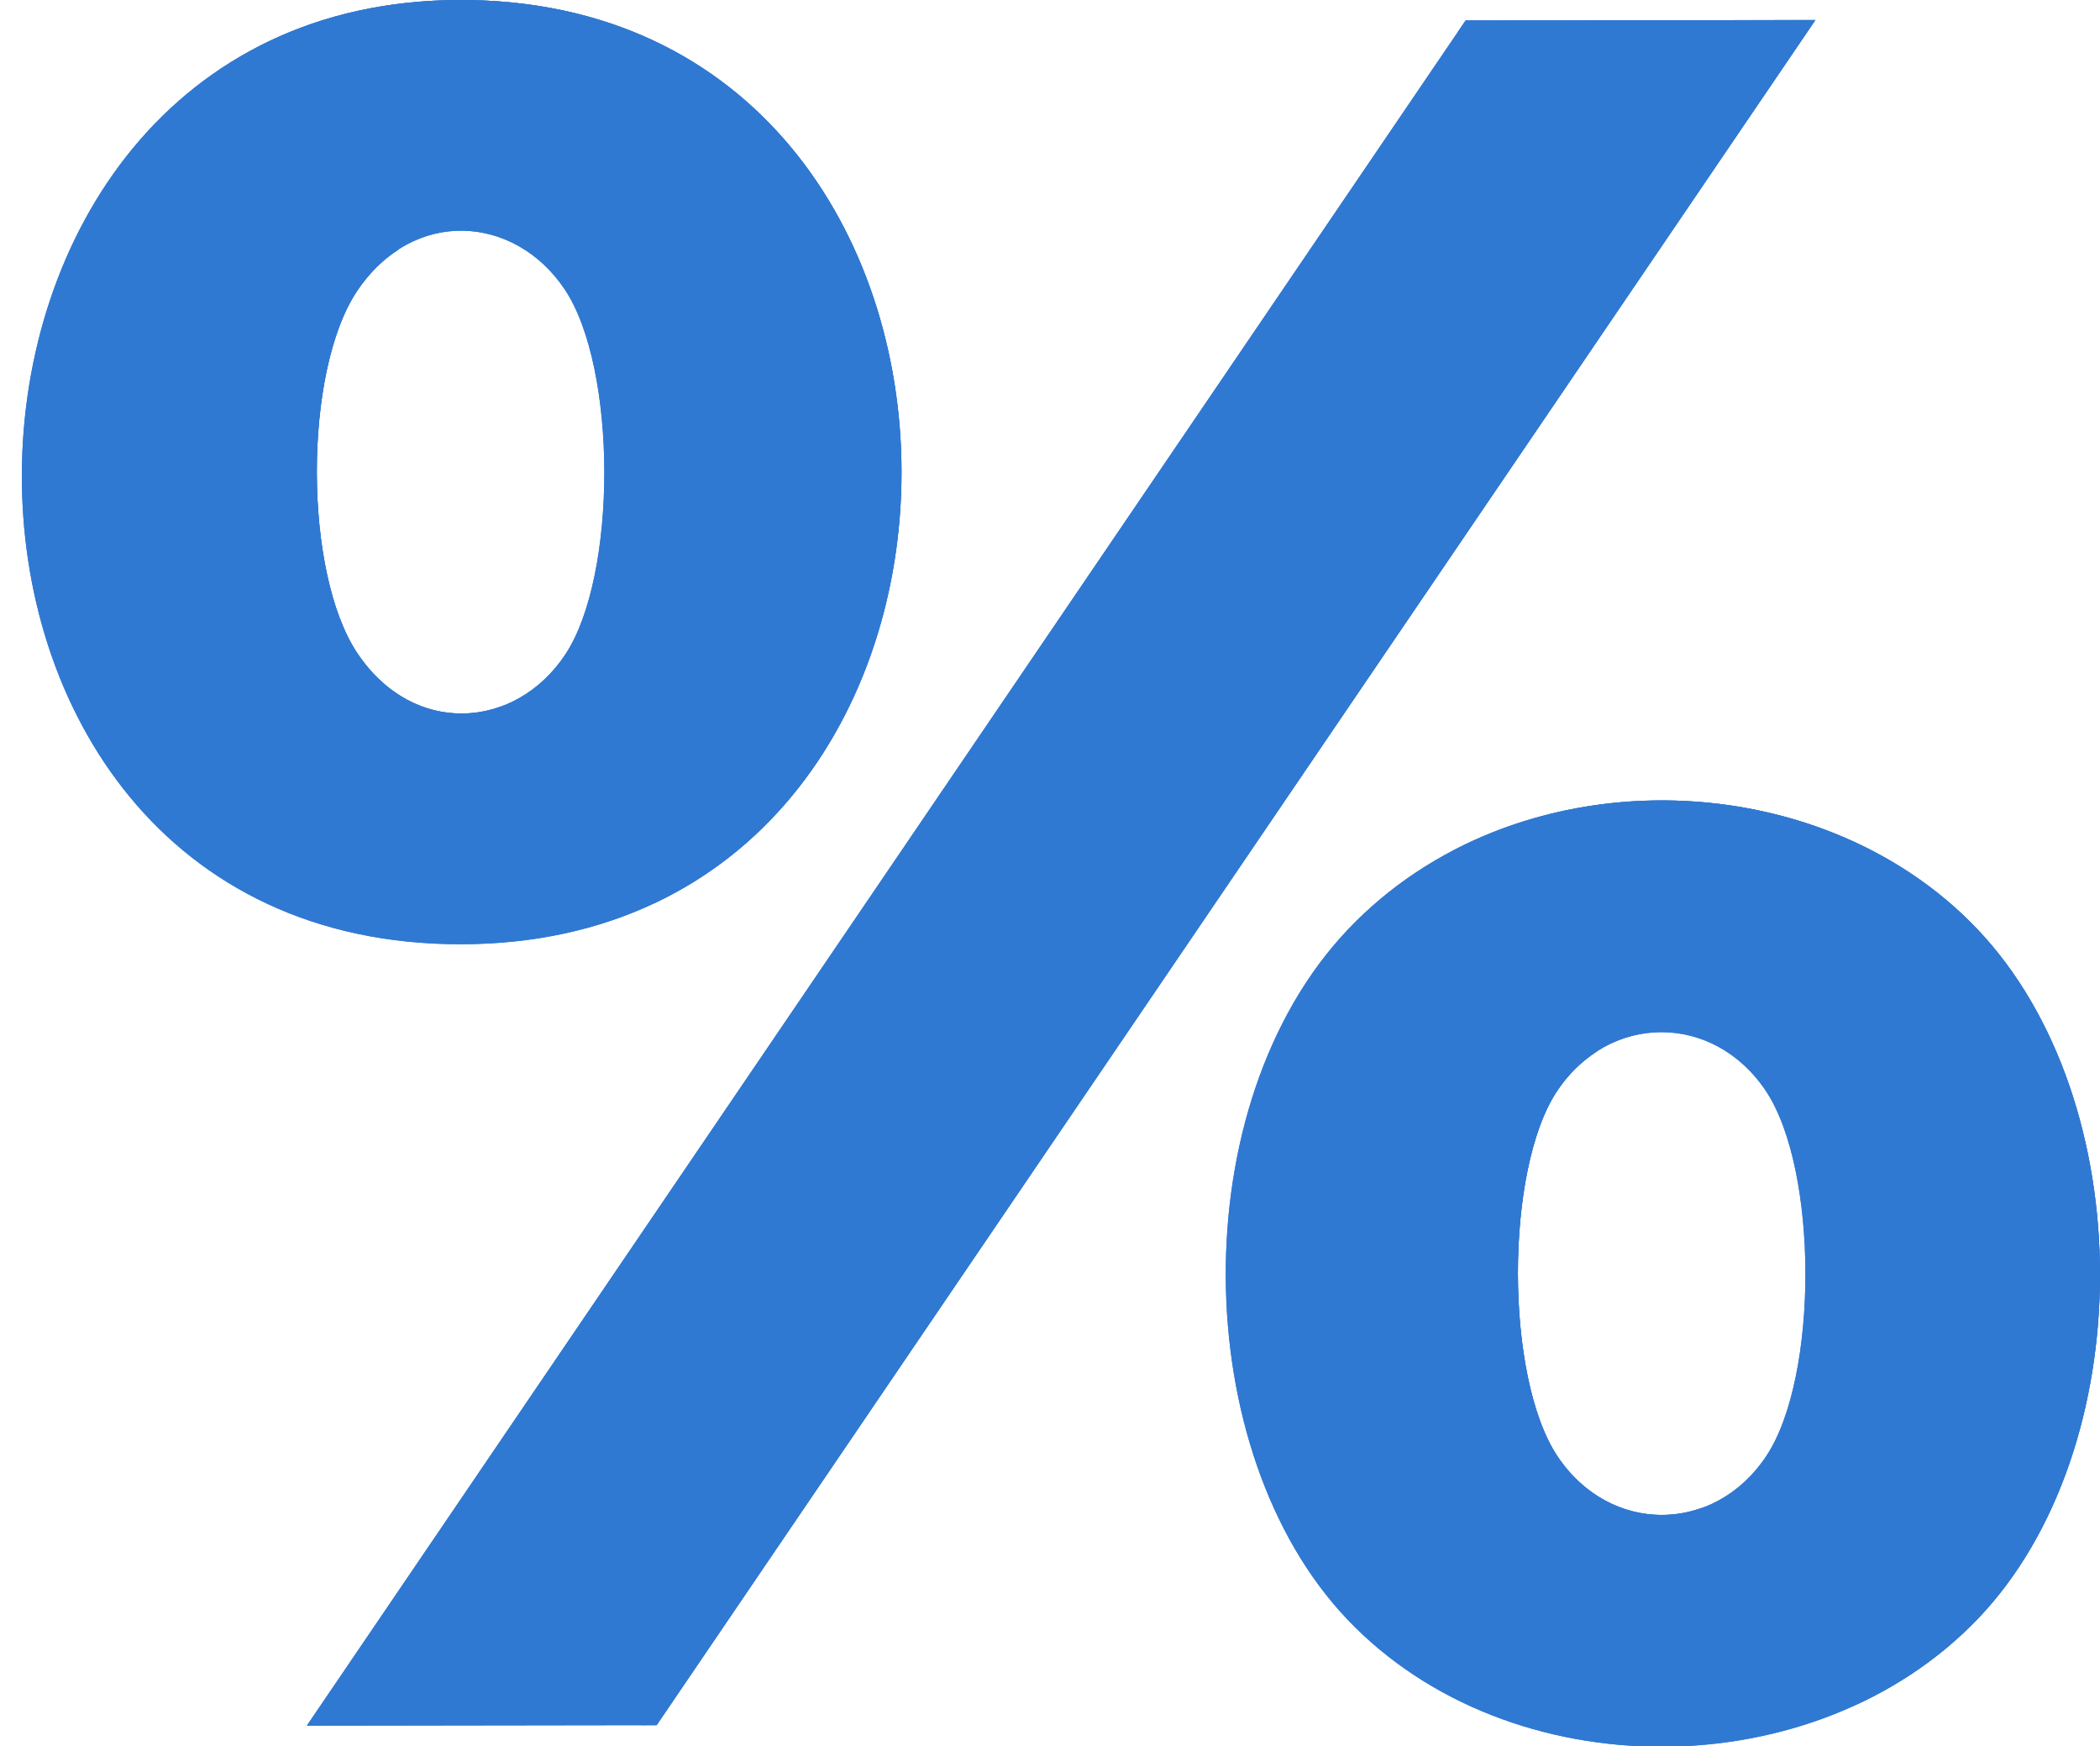 <svg width="154" height="128" viewBox="0 0 154 128" fill="none" xmlns="http://www.w3.org/2000/svg">
<g clip-path="url(#clip0_1_4463)">
<g style="mix-blend-mode:multiply">
<path d="M129.532 106.74C133.368 100.956 133.348 85.754 129.497 79.979C125.655 74.227 118 74.235 114.177 80C110.342 85.776 110.363 100.995 114.213 106.761C118.052 112.516 125.707 112.503 129.532 106.74ZM98.82 118.736C87.119 106.46 86.7 80.956 98.84 68.153C111.02 55.309 133.214 55.757 144.977 68.09C157.042 80.748 156.949 106.241 145.045 118.673C133.116 131.127 110.717 131.22 98.819 118.736H98.82ZM33.728 3.70887e-05C76.843 -0.058 76.937 69.168 33.822 69.226C-9.588 69.285 -8.653 0.059 33.728 3.70887e-05ZM107.478 1.504L133.129 1.468L48.151 126.478L22.5 126.514L107.478 1.504ZM41.453 47.985C45.286 42.197 45.267 26.998 41.417 21.222C37.755 15.74 30.308 15.184 26.187 21.331C22.234 27.231 22.25 42.028 26.222 47.915C30.345 54.036 37.794 53.493 41.454 47.985H41.453Z" fill="#3079D2"/>
</g>
<path d="M33.728 3.70887e-05C76.843 -0.058 76.937 69.168 33.822 69.226C-9.588 69.285 -8.653 0.059 33.728 3.70887e-05ZM107.478 1.504L133.129 1.468L48.151 126.478L22.5 126.514L107.478 1.504ZM41.453 47.985C45.286 42.197 45.267 26.998 41.417 21.222C37.755 15.74 30.308 15.184 26.187 21.331C22.234 27.231 22.25 42.028 26.222 47.915C30.345 54.036 37.794 53.493 41.454 47.985H41.453ZM98.82 118.738C87.119 106.462 86.7 80.958 98.84 68.155C111.02 55.31 133.214 55.759 144.977 68.092C157.042 80.749 156.949 106.242 145.045 118.674C133.116 131.129 110.717 131.222 98.819 118.738H98.82ZM129.532 106.742C133.368 100.957 133.348 85.755 129.497 79.981C125.655 74.229 118 74.237 114.177 80.002C110.342 85.778 110.363 100.996 114.213 106.763C118.052 112.518 125.707 112.505 129.532 106.742Z" fill="#3079D2"/>
<g style="mix-blend-mode:screen">
<path d="M33.728 3.808e-05C27.815 0.008 22.711 1.366 18.42 3.69C22.34 1.891 26.87 0.857 32.017 0.85C69.066 0.8 74.348 51.914 47.739 66.331C76.26 53.215 71.551 -0.052 33.728 3.808e-05ZM26.222 47.915C22.25 42.028 22.234 27.231 26.187 21.331C27.086 19.991 28.146 18.988 29.287 18.267C27.495 18.912 25.81 20.188 24.474 22.181C20.522 28.081 20.538 42.878 24.51 48.765C27.703 53.506 32.89 54.247 36.768 51.782C33.178 53.107 28.965 51.987 26.222 47.916V47.915ZM107.478 1.504L106.902 2.351L131.418 2.318L47.015 126.479H48.151L133.129 1.47L107.478 1.505V1.504ZM114.213 106.759C110.363 100.993 110.341 85.775 114.177 79.999C115.015 78.735 116.042 77.766 117.167 77.056C115.37 77.711 113.713 78.968 112.465 80.849C108.629 86.625 108.65 101.843 112.5 107.61C115.498 112.103 120.817 113.064 124.828 110.531C121.114 111.885 116.798 110.638 114.211 106.761L114.213 106.759ZM144.978 68.09C135.355 58.001 118.754 55.871 106.363 62.459C118.534 56.925 134.08 59.308 143.266 68.939C155.331 81.597 155.238 107.089 143.334 119.521C141.177 121.773 138.676 123.615 135.958 125.057C139.341 123.519 142.443 121.389 145.045 118.673C156.948 106.241 157.042 80.749 144.977 68.09H144.978Z" fill="#3079D2"/>
</g>
</g>
<defs>
<clipPath id="clip0_1_4463">
<rect width="154" height="128" fill="white"/>
</clipPath>
</defs>
</svg>
